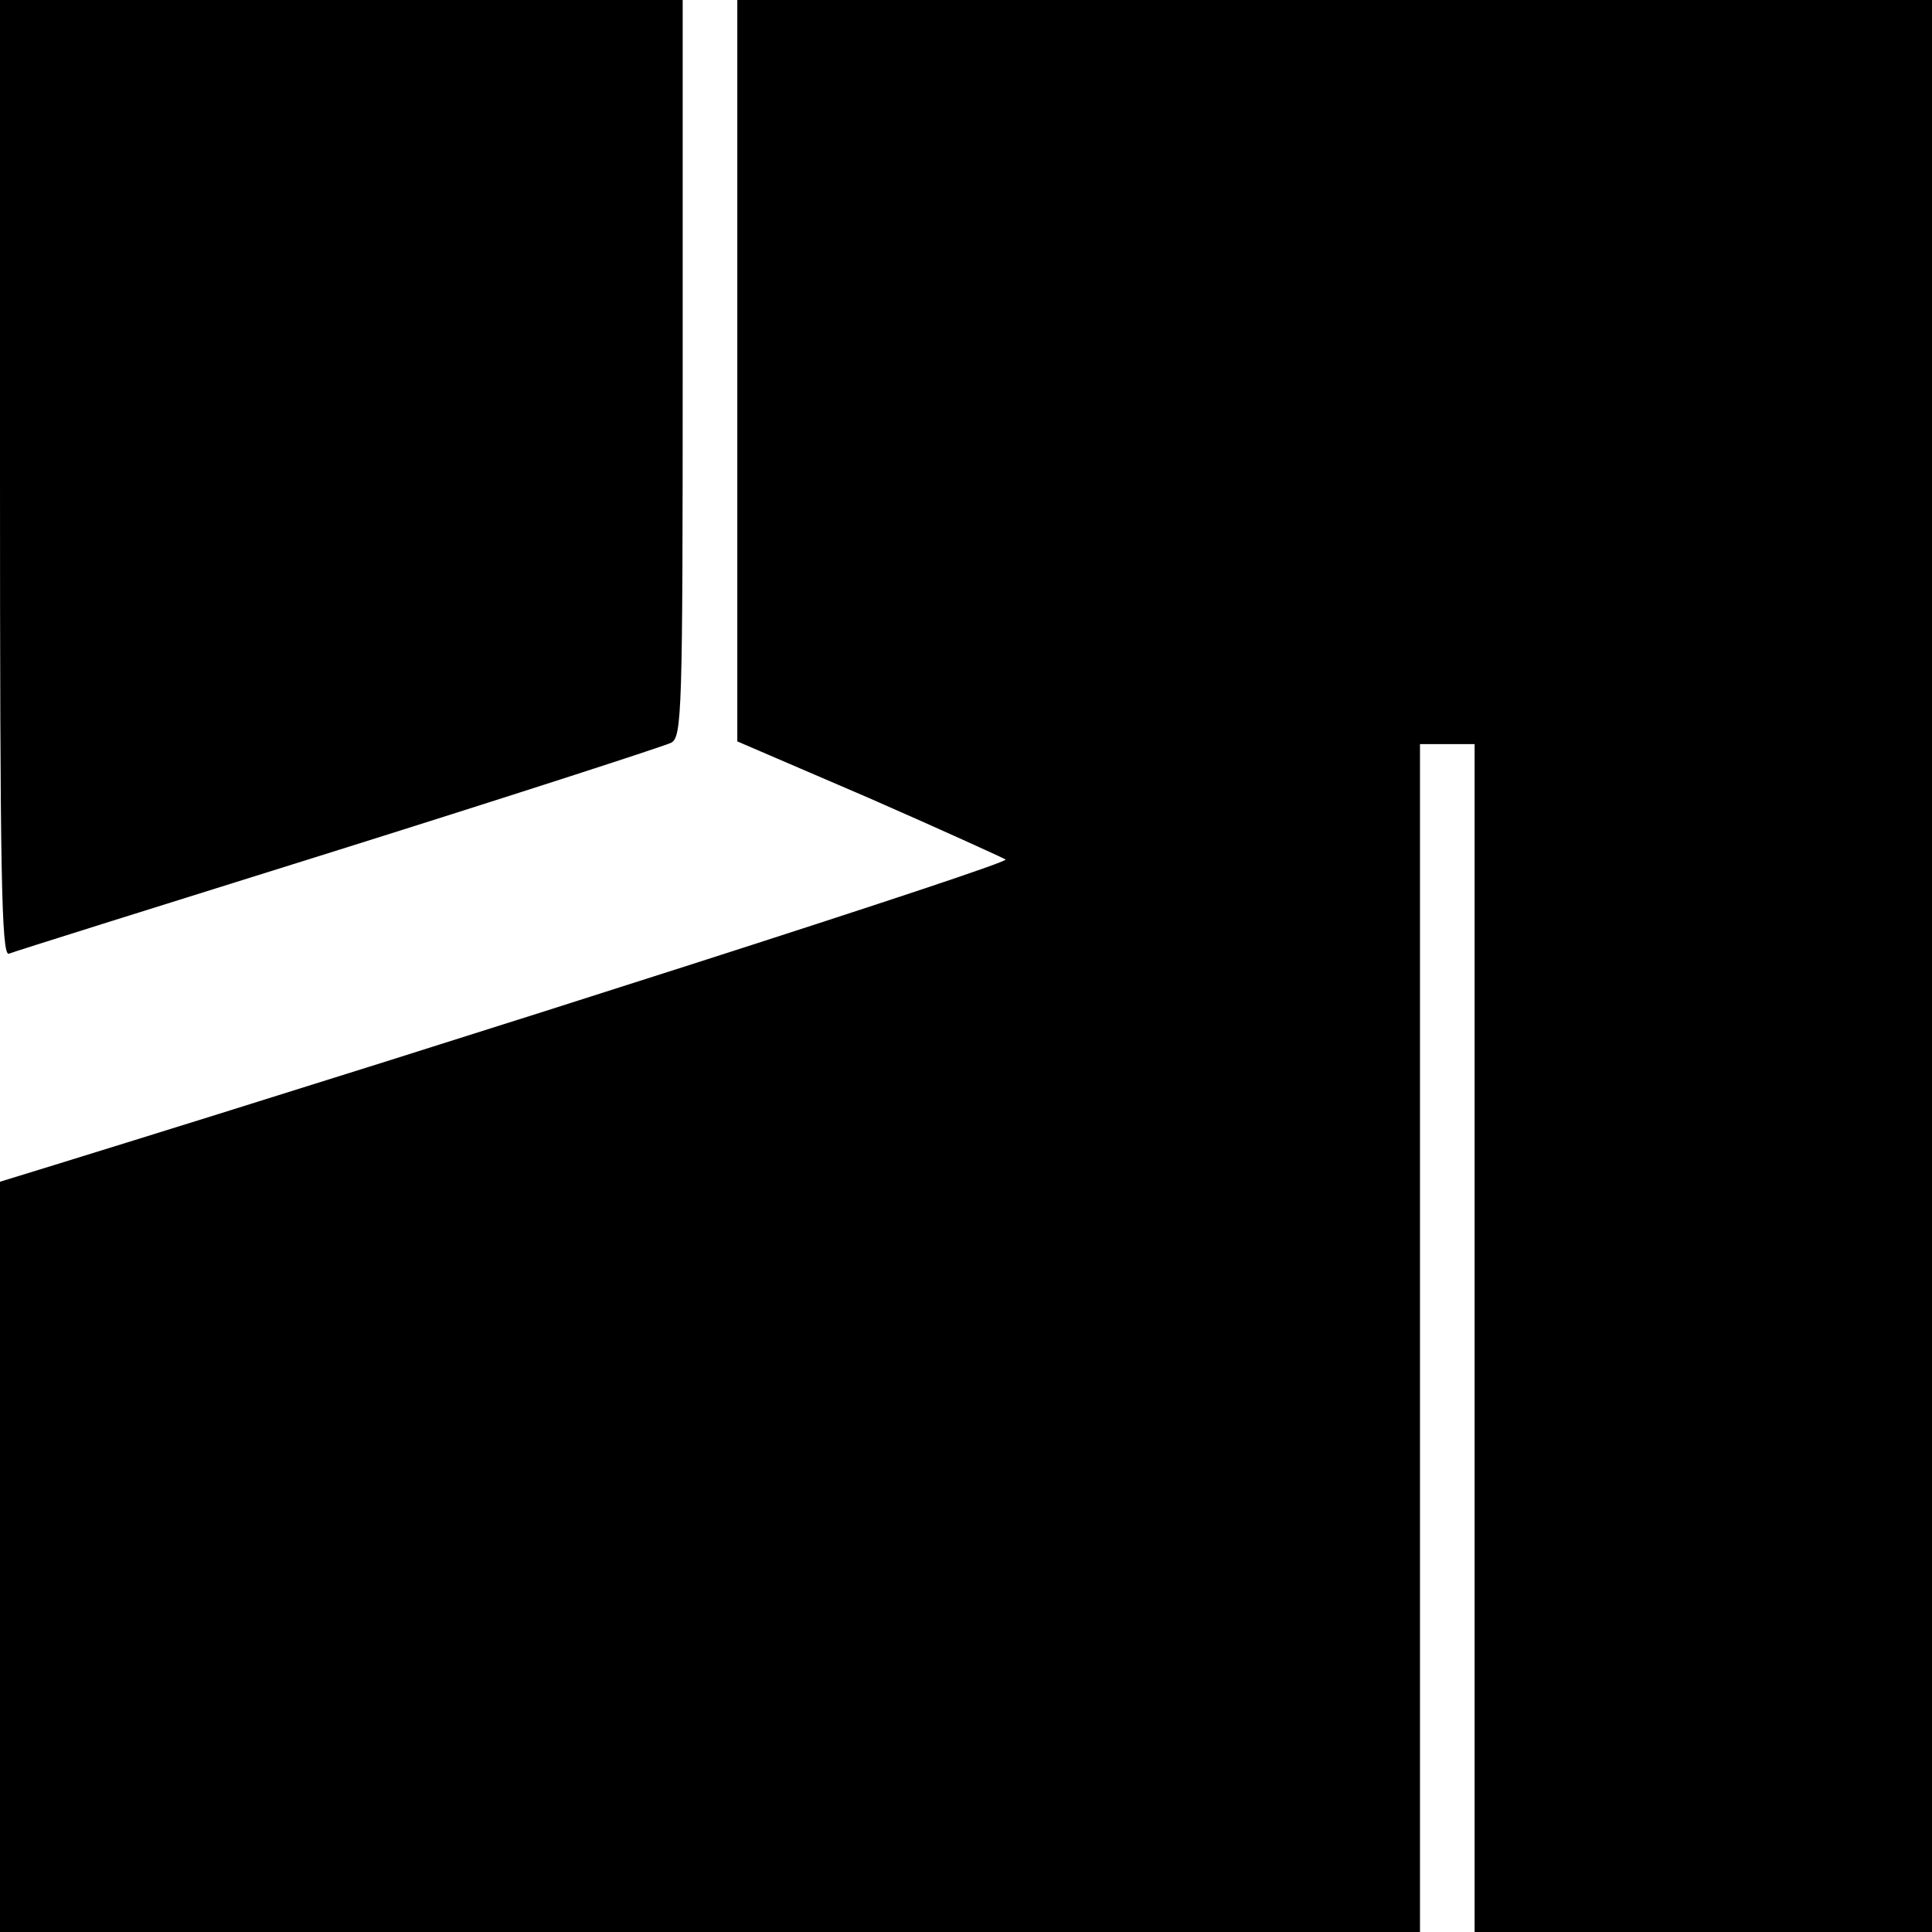<svg version="1" xmlns="http://www.w3.org/2000/svg" width="377.333" height="377.333" viewBox="0 0 283 283"><path d="M0 70.1c0 57.4.2 70 1.3 69.6.7-.3 22.4-7.1 48.3-15.2 25.8-8.1 47.7-15.2 48.7-15.7 1.6-.8 1.7-4.5 1.7-54.8V0H0v70.1z"/><path d="M108 54.3v54.3l19.3 8.3c10.5 4.6 19.5 8.7 20 9 .6.6-76.7 25.4-139.5 44.8L0 173.1V283h208V109h8v174h67V0H108v54.3z"/></svg>